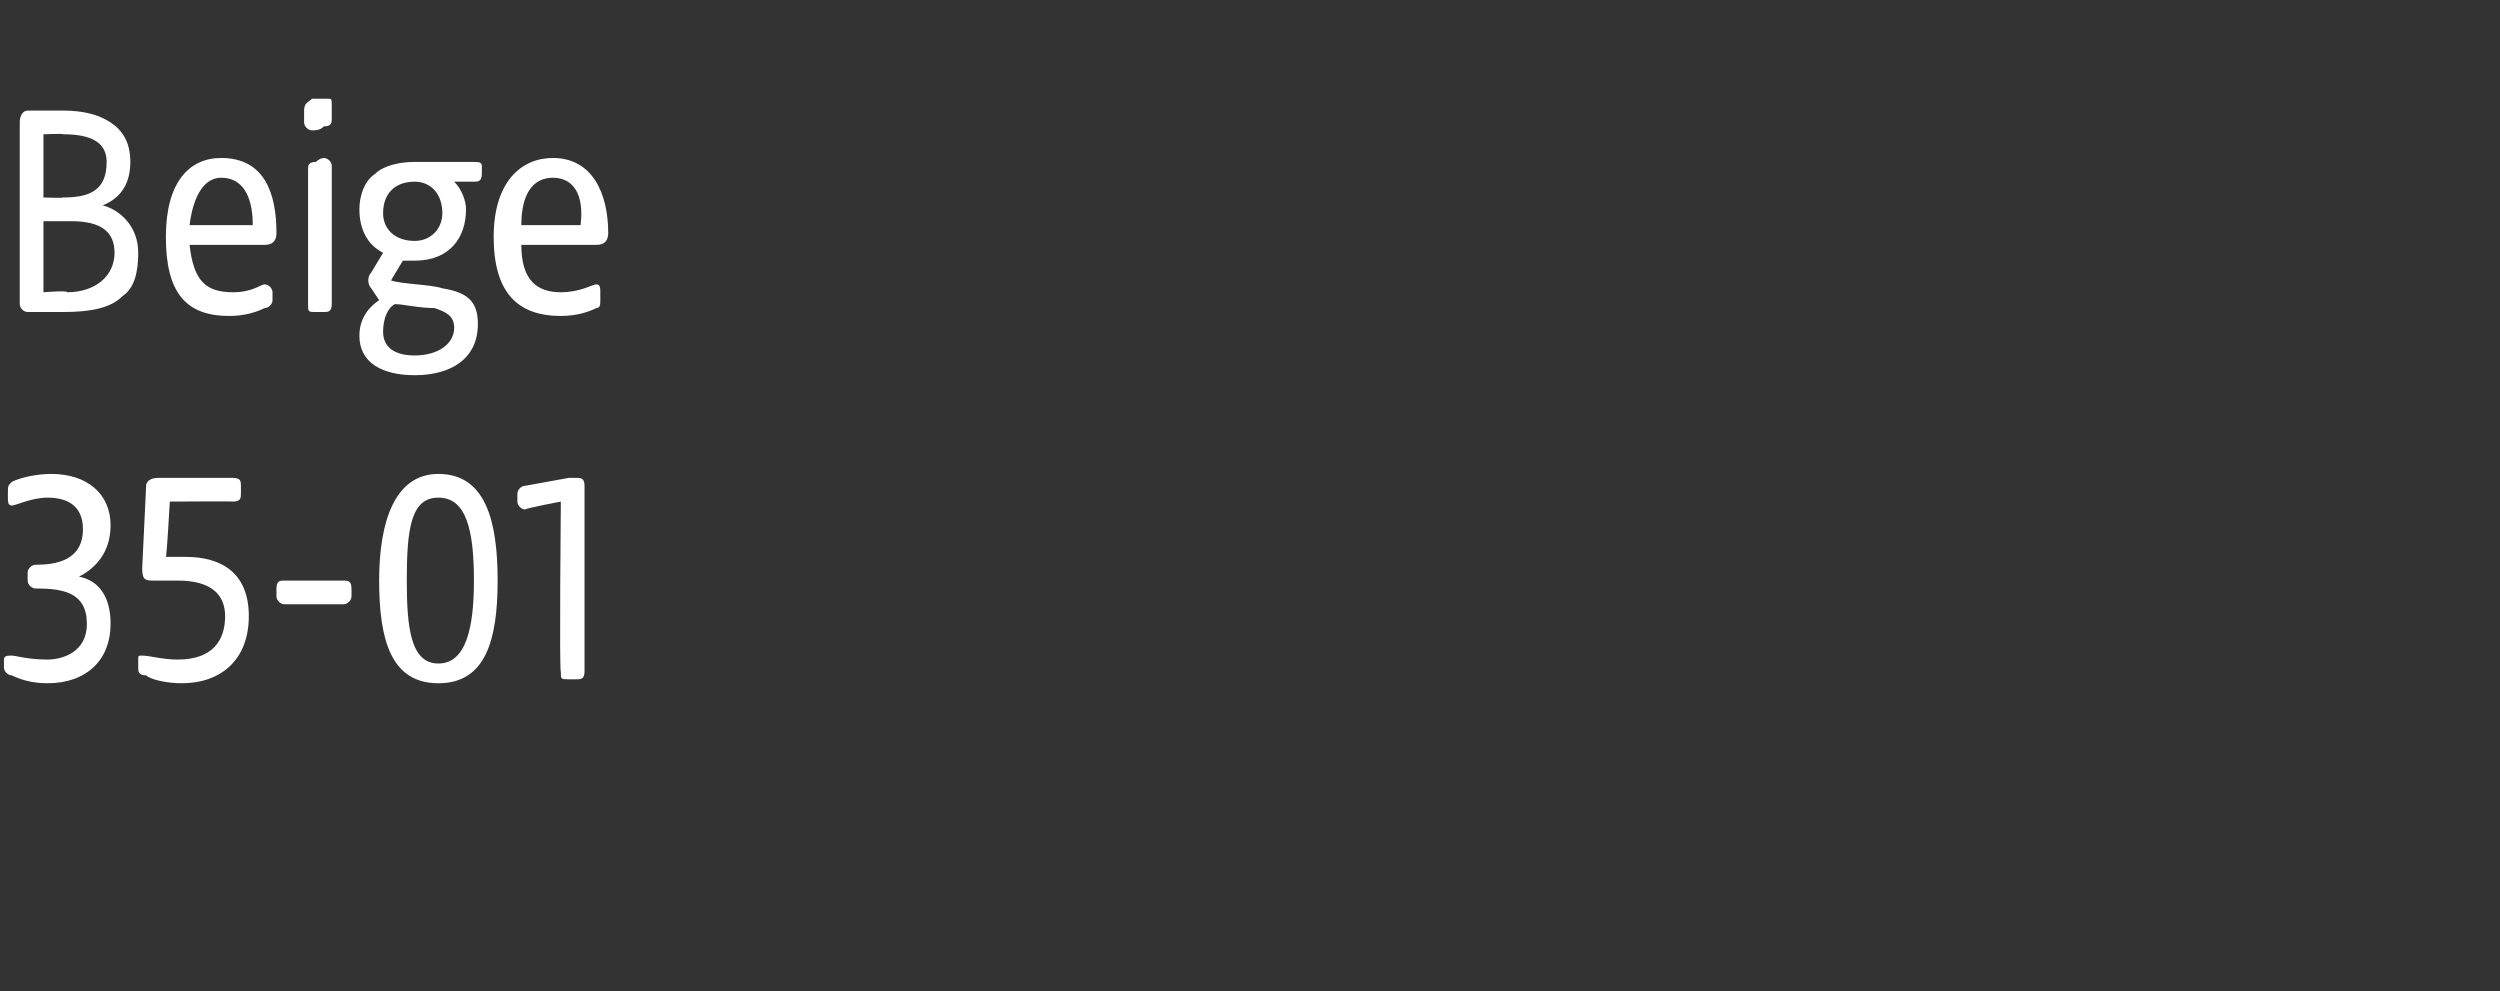 <?xml version="1.0" standalone="no"?><!DOCTYPE svg PUBLIC "-//W3C//DTD SVG 1.1//EN" "http://www.w3.org/Graphics/SVG/1.1/DTD/svg11.dtd"><svg xmlns="http://www.w3.org/2000/svg" version="1.1" width="63.3px" height="25.1px" viewBox="0 -2 63.3 25.1" style="top:-2px"><rect x="0" y="-2" width="63.3" height="25.1" fill="#333333" stroke="none"/>  <desc>Beige 35 01</desc>  <defs/>  <g id="Polygon53504">    <path d="M 0.3 15.1 C 0.2 15.1 0.1 15 0.1 14.9 C 0.1 14.9 0.1 14.7 0.1 14.7 C 0.1 14.6 0.2 14.6 0.3 14.6 C 0.4 14.6 0.7 14.7 1.2 14.7 C 1.6 14.7 2.2 14.5 2.2 13.8 C 2.2 13 1.6 12.9 0.9 12.9 C 0.8 12.9 0.7 12.8 0.7 12.7 C 0.7 12.7 0.7 12.5 0.7 12.5 C 0.7 12.4 0.8 12.3 0.9 12.3 C 1.4 12.3 2.1 12.2 2.1 11.4 C 2.1 10.8 1.7 10.6 1.2 10.6 C 0.8 10.6 0.4 10.8 0.3 10.8 C 0.2 10.8 0.2 10.7 0.2 10.6 C 0.2 10.6 0.2 10.5 0.2 10.5 C 0.2 10.3 0.2 10.3 0.3 10.2 C 0.5 10.1 0.9 10 1.3 10 C 2.2 10 2.8 10.5 2.8 11.3 C 2.8 12 2.4 12.4 2 12.6 C 2.5 12.7 2.8 13.1 2.8 13.8 C 2.8 14.7 2.2 15.3 1.2 15.3 C 0.8 15.3 0.5 15.2 0.3 15.1 Z M 3.7 15.1 C 3.5 15.1 3.5 15 3.5 14.9 C 3.5 14.9 3.5 14.7 3.5 14.7 C 3.5 14.6 3.5 14.6 3.6 14.6 C 3.8 14.6 4.1 14.7 4.5 14.7 C 5.4 14.7 5.7 14.2 5.7 13.6 C 5.7 13.1 5.4 12.7 4.5 12.7 C 4.4 12.7 4.1 12.7 3.9 12.7 C 3.7 12.7 3.6 12.7 3.6 12.4 C 3.6 12.4 3.7 10.3 3.7 10.3 C 3.7 10.2 3.8 10.1 4 10.1 C 4 10.1 5.9 10.1 5.9 10.1 C 6.1 10.1 6.1 10.2 6.1 10.3 C 6.1 10.3 6.1 10.5 6.1 10.5 C 6.1 10.6 6.1 10.7 5.9 10.7 C 5.92 10.69 4.3 10.7 4.3 10.7 C 4.3 10.7 4.22 12.12 4.2 12.1 C 4.4 12.1 4.6 12.1 4.7 12.1 C 5.6 12.1 6.3 12.5 6.3 13.6 C 6.3 14.7 5.6 15.3 4.6 15.3 C 4.2 15.3 3.8 15.2 3.7 15.1 Z M 7 13.1 C 7 13.1 7 12.9 7 12.9 C 7 12.7 7.1 12.7 7.2 12.7 C 7.2 12.7 8.7 12.7 8.7 12.7 C 8.8 12.7 8.9 12.7 8.9 12.9 C 8.9 12.9 8.9 13.1 8.9 13.1 C 8.9 13.2 8.8 13.3 8.7 13.3 C 8.7 13.3 7.2 13.3 7.2 13.3 C 7.1 13.3 7 13.2 7 13.1 Z M 9.6 12.7 C 9.6 11.2 10 10 11.1 10 C 12.3 10 12.6 11.2 12.6 12.7 C 12.6 14.2 12.3 15.3 11.1 15.3 C 9.9 15.3 9.6 14.2 9.6 12.7 Z M 11.1 14.8 C 11.8 14.8 12 13.9 12 12.7 C 12 11.4 11.8 10.6 11.1 10.6 C 10.4 10.6 10.3 11.4 10.3 12.7 C 10.3 13.9 10.4 14.8 11.1 14.8 Z M 14.2 15 C 14.16 15.01 14.2 10.7 14.2 10.7 C 14.2 10.7 13.3 10.87 13.3 10.9 C 13.2 10.9 13.1 10.8 13.1 10.7 C 13.1 10.7 13.1 10.5 13.1 10.5 C 13.1 10.4 13.2 10.3 13.3 10.3 C 13.3 10.3 14.4 10.1 14.4 10.1 C 14.5 10.1 14.6 10.1 14.6 10.1 C 14.7 10.1 14.8 10.1 14.8 10.3 C 14.8 10.3 14.8 15 14.8 15 C 14.8 15.2 14.7 15.2 14.6 15.2 C 14.6 15.2 14.4 15.2 14.4 15.2 C 14.2 15.2 14.2 15.2 14.2 15 Z " stroke="none" fill="#fff"/>  </g>  <g id="Polygon53503">    <path d="M 0.5 5.7 C 0.5 5.7 0.5 1.1 0.5 1.1 C 0.5 0.9 0.6 0.8 0.7 0.8 C 0.7 0.8 1.6 0.8 1.6 0.8 C 2.1 0.8 2.5 0.9 2.8 1.1 C 3.1 1.3 3.3 1.6 3.3 2.1 C 3.3 2.6 3.1 3 2.6 3.2 C 3 3.3 3.5 3.7 3.5 4.4 C 3.5 4.9 3.4 5.3 3.1 5.5 C 2.8 5.8 2.3 5.9 1.6 5.9 C 1.6 5.9 0.7 5.9 0.7 5.9 C 0.6 5.9 0.5 5.8 0.5 5.7 Z M 1.7 5.4 C 2.4 5.4 2.9 5 2.9 4.4 C 2.9 3.9 2.6 3.6 1.8 3.6 C 1.78 3.6 1.1 3.6 1.1 3.6 L 1.1 5.4 C 1.1 5.4 1.72 5.35 1.7 5.4 Z M 1.6 3 C 2.3 3 2.7 2.8 2.7 2.1 C 2.7 1.6 2.3 1.4 1.6 1.4 C 1.62 1.38 1.1 1.4 1.1 1.4 L 1.1 3 C 1.1 3 1.58 3.02 1.6 3 Z M 4.2 4 C 4.2 2.6 4.8 2 5.6 2 C 6.7 2 7 2.9 7 3.9 C 7 4.1 6.9 4.2 6.7 4.2 C 6.7 4.2 4.8 4.2 4.8 4.2 C 4.9 5.1 5.2 5.4 5.9 5.4 C 6.4 5.4 6.6 5.2 6.7 5.2 C 6.8 5.2 6.9 5.3 6.9 5.4 C 6.9 5.4 6.9 5.6 6.9 5.6 C 6.9 5.7 6.8 5.8 6.7 5.8 C 6.5 5.9 6.2 6 5.8 6 C 4.7 6 4.2 5.4 4.2 4 Z M 6.4 3.7 C 6.4 2.9 6.1 2.5 5.6 2.5 C 5.2 2.5 4.9 2.9 4.8 3.7 C 4.8 3.7 6.4 3.7 6.4 3.7 Z M 7.8 5.7 C 7.8 5.7 7.8 2.3 7.8 2.3 C 7.8 2.2 7.8 2.1 8 2.1 C 8.1 2 8.2 2 8.2 2 C 8.3 2 8.4 2.1 8.4 2.2 C 8.4 2.2 8.4 5.7 8.4 5.7 C 8.4 5.9 8.3 5.9 8.2 5.9 C 8.2 5.9 8 5.9 8 5.9 C 7.8 5.9 7.8 5.9 7.8 5.7 Z M 7.7 0.8 C 7.7 0.6 7.8 0.6 7.9 0.5 C 8.1 0.5 8.2 0.5 8.3 0.5 C 8.4 0.5 8.4 0.5 8.4 0.7 C 8.4 0.7 8.4 1 8.4 1 C 8.4 1.1 8.4 1.2 8.2 1.2 C 8.1 1.3 8 1.3 7.9 1.3 C 7.8 1.3 7.7 1.2 7.7 1.1 C 7.7 1.1 7.7 0.8 7.7 0.8 Z M 9.1 6.5 C 9.1 6.1 9.3 5.8 9.6 5.6 C 9.6 5.6 9.4 5.3 9.4 5.3 C 9.3 5.2 9.3 5 9.4 4.9 C 9.4 4.9 9.7 4.4 9.7 4.4 C 9.3 4.2 9.1 3.8 9.1 3.3 C 9.1 3 9.2 2.6 9.5 2.4 C 9.7 2.2 10.1 2.1 10.5 2.1 C 10.5 2.1 12 2.1 12 2.1 C 12.1 2.1 12.2 2.1 12.2 2.2 C 12.2 2.2 12.2 2.4 12.2 2.4 C 12.2 2.6 12.1 2.6 12 2.6 C 12 2.6 11.5 2.6 11.5 2.6 C 11.7 2.8 11.8 3.1 11.8 3.3 C 11.8 4 11.4 4.6 10.5 4.6 C 10.4 4.6 10.2 4.6 10.2 4.6 C 10.2 4.6 9.9 5.1 9.9 5.1 C 10.2 5.2 10.9 5.2 11.2 5.3 C 11.8 5.4 12.1 5.6 12.1 6.2 C 12.1 7.1 11.4 7.5 10.5 7.5 C 9.7 7.5 9.1 7.2 9.1 6.5 Z M 10.5 7 C 11.1 7 11.5 6.7 11.5 6.3 C 11.5 6 11.3 5.9 11 5.8 C 10.6 5.8 10.2 5.7 10 5.7 C 9.8 5.8 9.7 6.1 9.7 6.4 C 9.7 6.8 10 7 10.5 7 Z M 10.5 4.1 C 10.9 4.1 11.2 3.8 11.2 3.4 C 11.2 2.9 10.9 2.6 10.5 2.6 C 10 2.6 9.7 2.9 9.7 3.4 C 9.7 3.8 10 4.1 10.5 4.1 Z M 12.5 4 C 12.5 2.6 13.2 2 14 2 C 15 2 15.4 2.9 15.4 3.9 C 15.4 4.1 15.3 4.2 15.1 4.2 C 15.1 4.2 13.2 4.2 13.2 4.2 C 13.2 5.1 13.6 5.4 14.2 5.4 C 14.7 5.4 15 5.2 15.1 5.2 C 15.2 5.2 15.2 5.3 15.2 5.4 C 15.2 5.4 15.2 5.6 15.2 5.6 C 15.2 5.7 15.2 5.8 15.1 5.8 C 14.9 5.9 14.6 6 14.2 6 C 13.1 6 12.5 5.4 12.5 4 Z M 14.7 3.7 C 14.8 2.9 14.5 2.5 14 2.5 C 13.5 2.5 13.2 2.9 13.2 3.7 C 13.2 3.7 14.7 3.7 14.7 3.7 Z " stroke="none" fill="#fff"/>  </g></svg>